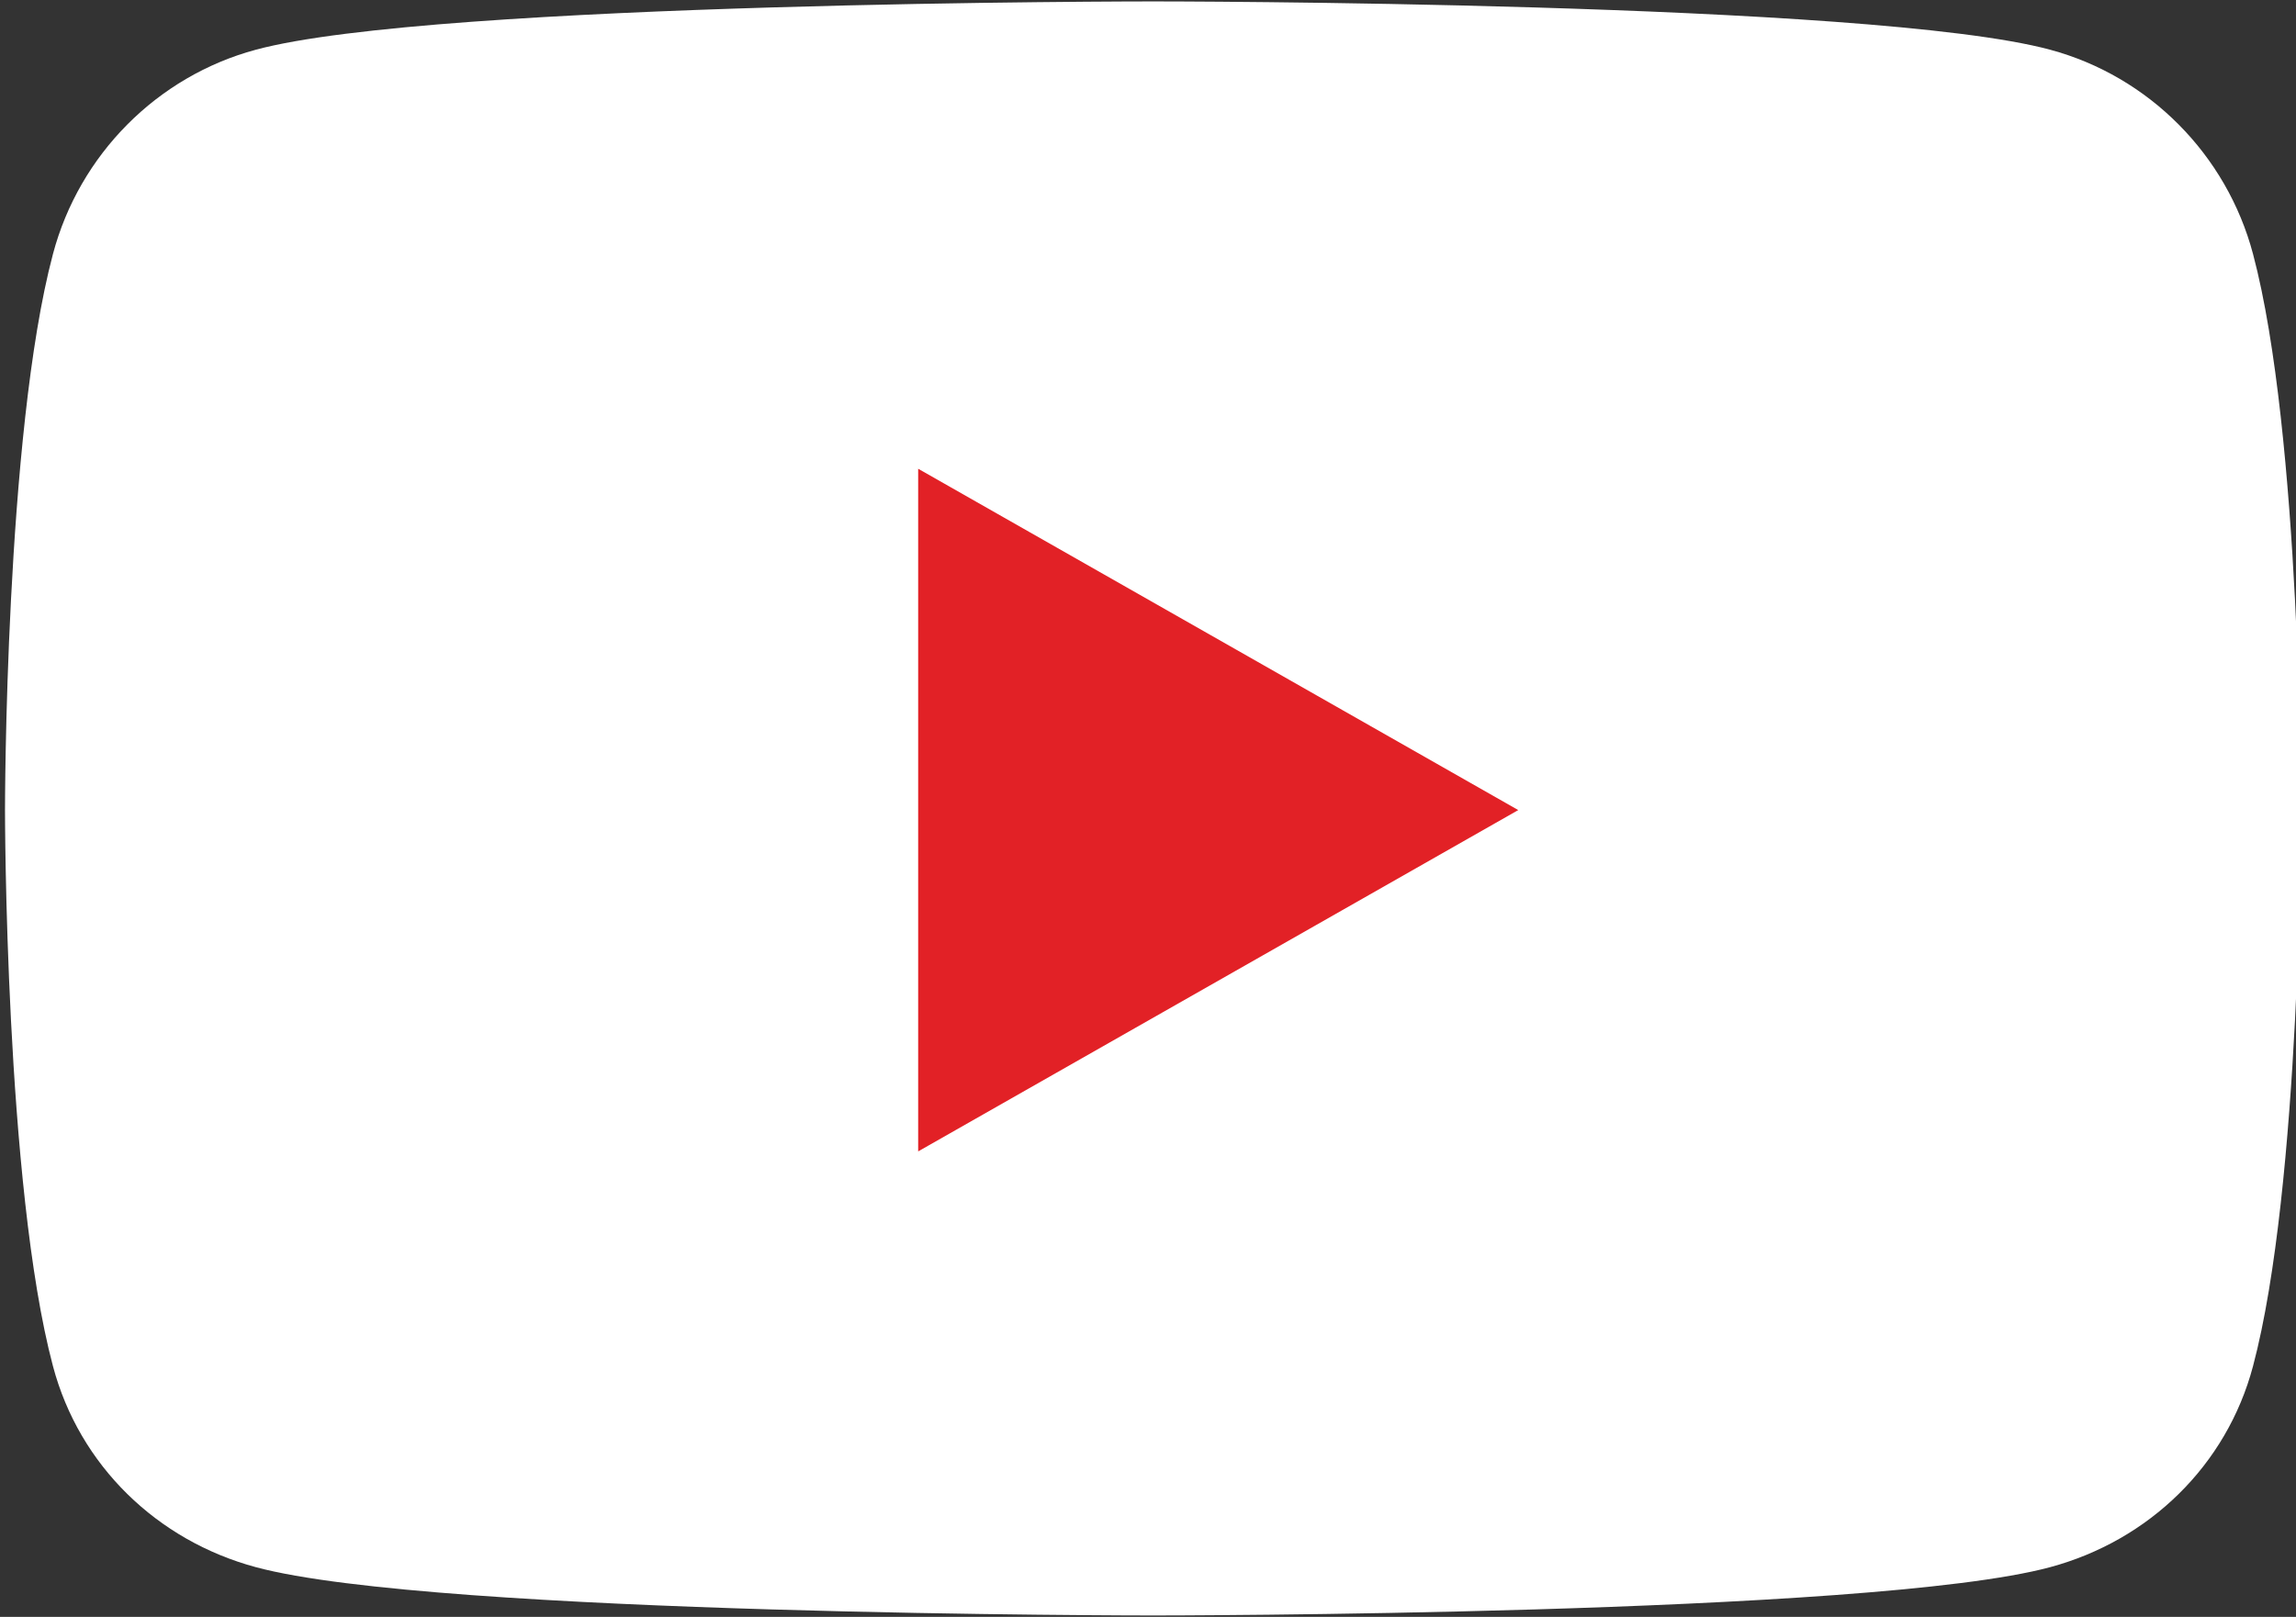 <?xml version="1.0" encoding="utf-8"?>
<!-- Generator: Adobe Illustrator 16.0.0, SVG Export Plug-In . SVG Version: 6.00 Build 0)  -->
<!DOCTYPE svg PUBLIC "-//W3C//DTD SVG 1.1//EN" "http://www.w3.org/Graphics/SVG/1.1/DTD/svg11.dtd">
<svg version="1.1" id="Layer_1" xmlns="http://www.w3.org/2000/svg" xmlns:xlink="http://www.w3.org/1999/xlink" x="0px" y="0px"
	 width="460px" height="324px" viewBox="0 0 460 324" enable-background="new 0 0 460 324" xml:space="preserve">
<rect x="0" y="0" width="460" height="324" fill="#333333" stroke="none"/>
<g id="_x33_95-youtube">
	<g>
		<path fill="#FFFFFF" d="M451.387,50.888c-5.291-19.919-20.878-35.608-40.67-40.933C374.845,0.282,231,0.282,231,0.282
			s-143.845,0-179.719,9.674C31.49,15.281,15.903,30.969,10.613,50.889C1.001,86.994,1.001,162.327,1.001,162.327
			s0,75.334,9.612,111.438c5.29,19.92,20.877,34.954,40.668,40.28C87.155,323.719,231,323.719,231,323.719s143.845,0,179.717-9.674
			c19.792-5.326,35.379-20.361,40.67-40.281c9.612-36.104,9.612-111.438,9.612-111.438S460.999,86.994,451.387,50.888z"/>
		<polygon fill="#E22126" points="183.954,230.723 183.954,93.93 304.18,162.328 		"/>
	</g>
</g>
</svg>
